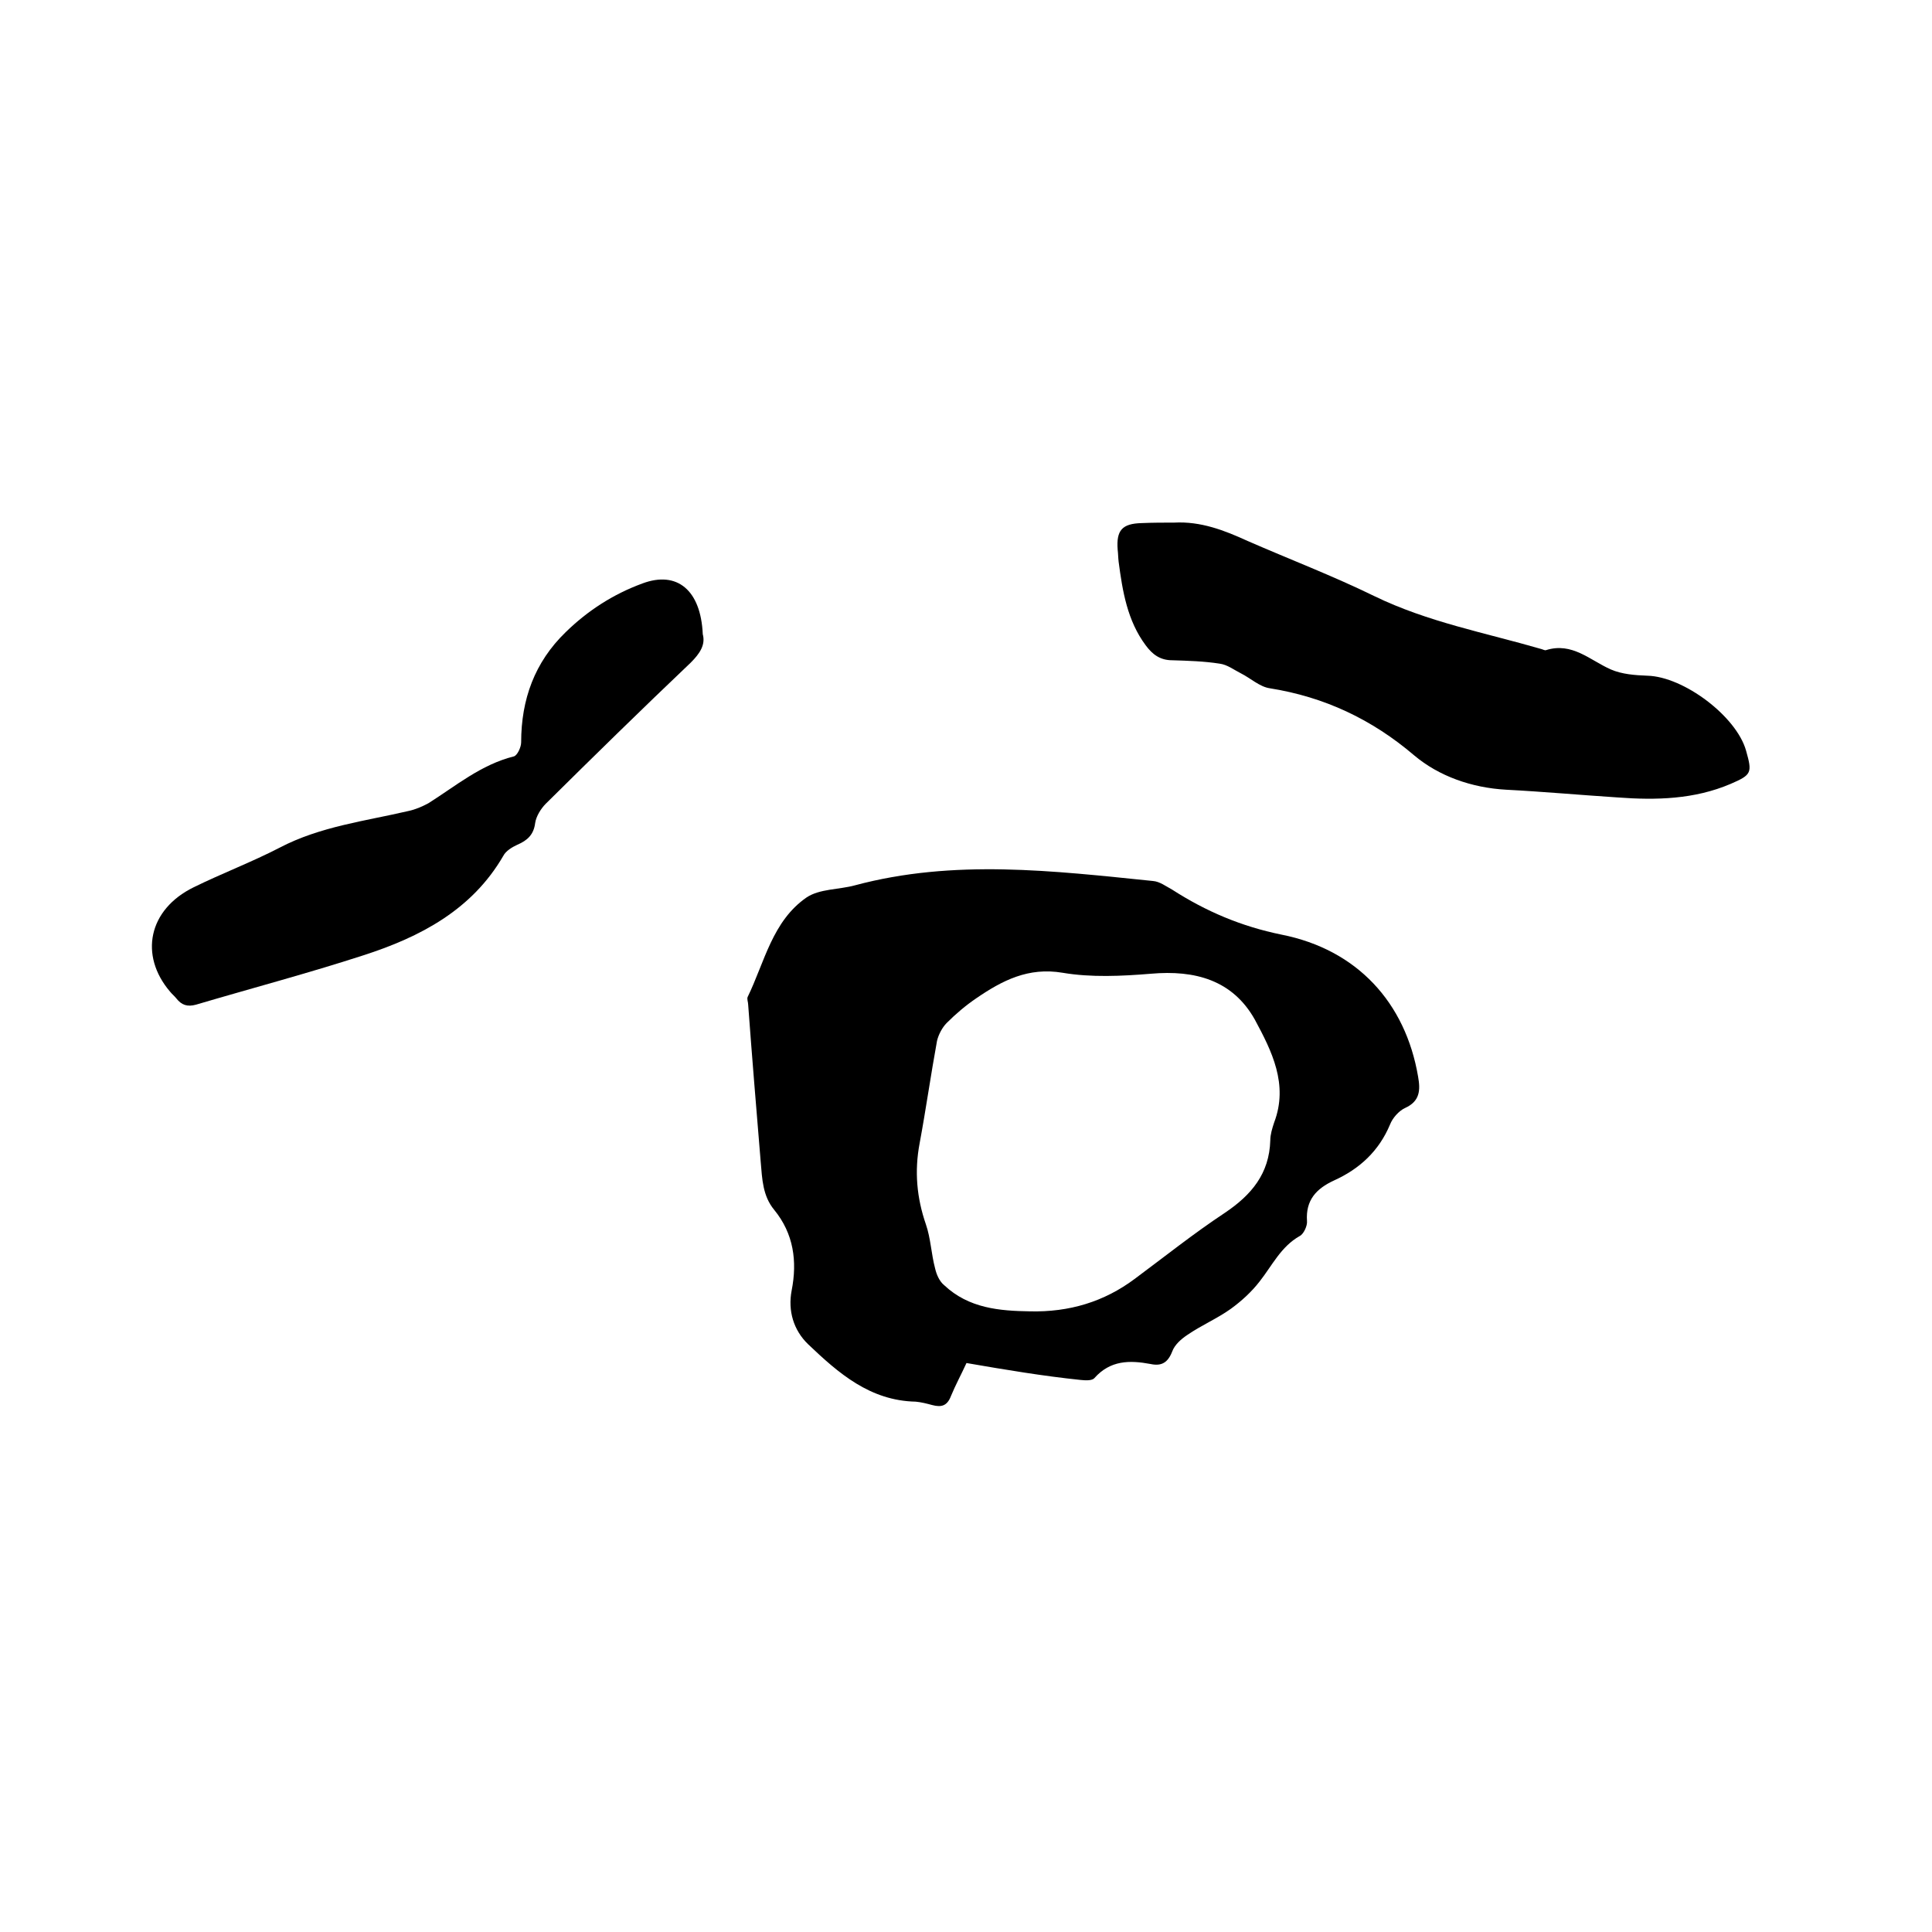 <svg enable-background="new 0 0 400 400" viewBox="0 0 400 400" xmlns="http://www.w3.org/2000/svg"><path d="m200.1 282.2c-1.1 2.4-2.3 4.6-3.2 6.8-.8 2.1-2 2.4-3.9 1.9-1.1-.3-2.3-.6-3.4-.7-9.5-.2-16-5.9-22.3-11.9-3-2.9-4.2-6.9-3.4-11.1 1.2-6.1.4-11.8-3.6-16.7-2.4-2.9-2.5-6.4-2.8-9.9-.9-10.9-1.8-21.7-2.6-32.6 0-.5-.3-1.2-.1-1.6 3.5-7.2 5.1-15.7 12.2-20.6 2.7-1.8 6.7-1.6 10-2.5 20.5-5.5 41.1-3 61.7-.9 1.4.1 2.7 1.1 4 1.8 7 4.5 14.3 7.6 22.6 9.3 15.7 3.1 25.7 14.1 28.3 29.4.5 2.8.4 5.1-2.7 6.5-1.3.6-2.6 2.1-3.1 3.4-2.3 5.5-6.3 9.2-11.6 11.6-3.7 1.7-5.9 4.1-5.6 8.4.1 1-.7 2.7-1.5 3.1-3.9 2.2-5.7 6.1-8.3 9.4-1.7 2.2-3.8 4.1-6 5.7-2.8 2-6.1 3.4-9 5.4-1.2.8-2.6 2-3.1 3.4-.9 2.3-2.2 3.1-4.5 2.6-4.3-.8-8.3-.8-11.6 2.9-.5.6-1.9.5-2.9.4-7.7-.8-15.5-2.1-23.6-3.5zm13.1-10.7c8.2.2 15.4-2 21.7-6.7 6.2-4.6 12.2-9.4 18.7-13.7 5.5-3.7 9.2-8.1 9.4-15 0-1.2.4-2.5.8-3.7 3-7.9-.5-14.8-4-21.3-4.6-8.2-12.4-10.3-21.5-9.5-6.1.5-12.4.8-18.3-.2-7.1-1.2-12.5 1.6-17.9 5.3-2.2 1.5-4.2 3.2-6.1 5.1-.9.9-1.7 2.4-2 3.7-1.3 7.1-2.3 14.2-3.6 21.2-1.1 5.8-.6 11.3 1.3 16.8 1 2.9 1.1 6.1 1.9 9.1.3 1.3.9 2.7 1.9 3.5 5.1 4.8 11.5 5.3 17.7 5.4z"/><path d="m243.1 108.2c5.5-.3 10.4 1.6 15.2 3.8 8.7 3.8 17.6 7.2 26.2 11.4 11.1 5.4 23 7.6 34.7 11 .3.1.7.3.9.2 5.4-1.7 9.1 2.1 13.4 4 2.3 1 5 1.2 7.6 1.3 7.5.2 18.4 8.4 20.4 15.5 1.3 4.6 1.2 5-3.2 6.9-7.5 3.2-15.4 3.4-23.4 2.8-7.7-.5-15.4-1.2-23.1-1.6-7.1-.4-13.9-2.8-19-7.1-8.8-7.5-18.6-12.1-29.9-13.9-2.1-.3-4-2.1-6-3.1-1.4-.7-2.8-1.8-4.4-2-3.2-.5-6.5-.6-9.8-.7-2.5 0-4.1-1.2-5.5-3.1-3.8-5.1-4.8-11.2-5.6-17.3-.1-.8-.1-1.7-.2-2.5-.3-4 .9-5.4 5-5.5 2.3-.1 4.5-.1 6.7-.1z"/><path d="m145.5 131.3c.6 2.2-.6 4-2.5 5.9-10.1 9.6-20.1 19.4-30 29.2-1 1-2 2.6-2.2 4-.3 2.4-1.6 3.6-3.7 4.5-1.1.5-2.4 1.3-2.9 2.3-6.5 11.2-17.2 16.8-29 20.6-11.4 3.7-23.1 6.8-34.6 10.2-1.8.5-3 .1-4.1-1.3-.4-.5-.9-.9-1.3-1.4-6.4-7.5-4.5-17 4.9-21.6 5.9-2.9 12-5.2 17.8-8.2 8.4-4.4 17.7-5.5 26.7-7.6 1.4-.3 2.8-.9 4.1-1.6 5.7-3.6 10.9-8 17.7-9.7.7-.2 1.5-1.9 1.5-2.9 0-8.9 2.8-16.6 9.2-22.8 4.6-4.5 9.9-7.9 15.9-10.1 7.2-2.7 12.1 1.4 12.5 10.5z"/></svg>